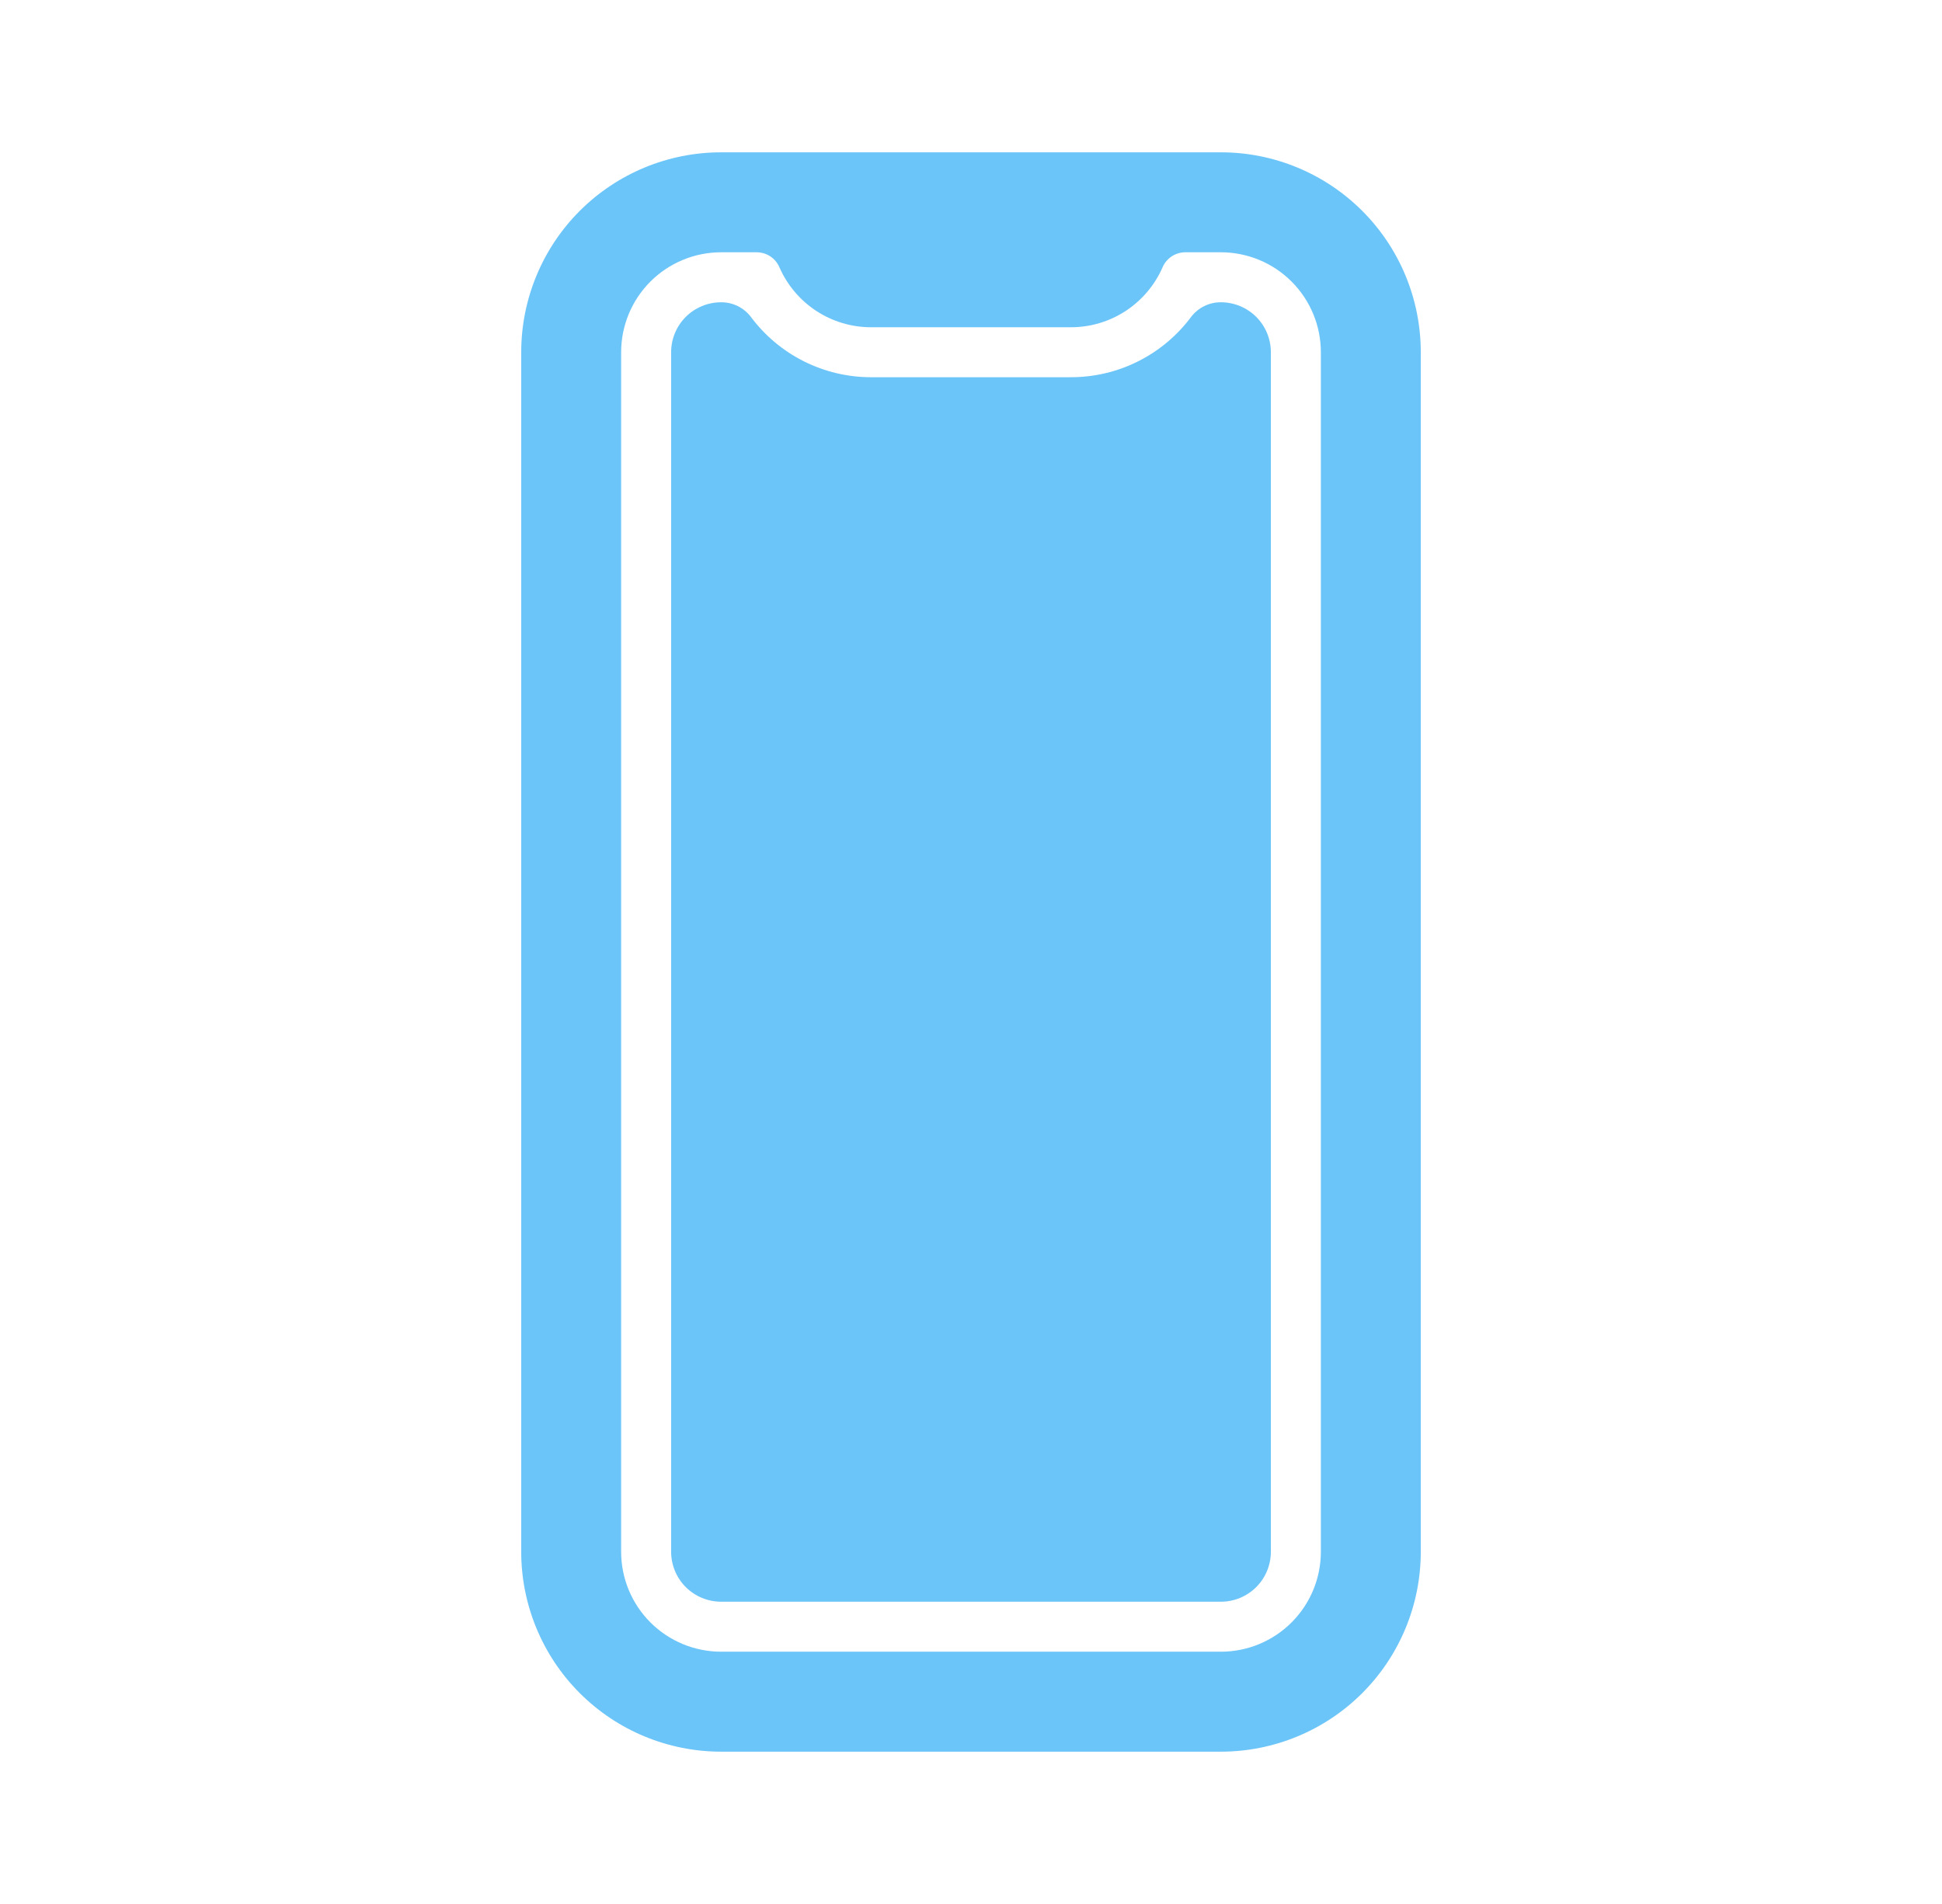 <svg width="51" height="50" viewBox="0 0 51 50" fill="none" xmlns="http://www.w3.org/2000/svg">
<path d="M18.938 7.938C19.089 7.937 19.238 7.971 19.374 8.038C19.509 8.104 19.628 8.202 19.719 8.322C20.086 8.814 20.562 9.213 21.11 9.488C21.657 9.763 22.262 9.906 22.875 9.906H28.125C28.738 9.906 29.343 9.763 29.89 9.488C30.438 9.213 30.914 8.814 31.281 8.322C31.372 8.202 31.491 8.104 31.626 8.038C31.762 7.971 31.911 7.937 32.062 7.938C32.411 7.938 32.744 8.076 32.991 8.322C33.237 8.568 33.375 8.902 33.375 9.25V40.75C33.375 41.098 33.237 41.432 32.991 41.678C32.744 41.924 32.411 42.062 32.062 42.062H18.938C18.589 42.062 18.256 41.924 18.009 41.678C17.763 41.432 17.625 41.098 17.625 40.75V9.25C17.625 8.902 17.763 8.568 18.009 8.322C18.256 8.076 18.589 7.938 18.938 7.938Z" fill="#6CC5F8"/>
<path d="M18.938 4H32.062C33.455 4 34.79 4.553 35.775 5.538C36.759 6.522 37.312 7.858 37.312 9.25V40.75C37.312 42.142 36.759 43.478 35.775 44.462C34.79 45.447 33.455 46 32.062 46H18.938C17.545 46 16.21 45.447 15.225 44.462C14.241 43.478 13.688 42.142 13.688 40.75V9.25C13.688 7.858 14.241 6.522 15.225 5.538C16.21 4.553 17.545 4 18.938 4ZM16.312 40.75C16.312 41.446 16.589 42.114 17.081 42.606C17.574 43.098 18.241 43.375 18.938 43.375H32.062C32.759 43.375 33.426 43.098 33.919 42.606C34.411 42.114 34.688 41.446 34.688 40.75V9.25C34.688 8.554 34.411 7.886 33.919 7.394C33.426 6.902 32.759 6.625 32.062 6.625H31.131C31.005 6.625 30.88 6.661 30.774 6.73C30.668 6.8 30.584 6.898 30.533 7.015C30.329 7.484 29.992 7.883 29.565 8.164C29.137 8.444 28.637 8.594 28.125 8.594H22.875C22.363 8.594 21.863 8.444 21.435 8.164C21.008 7.883 20.671 7.484 20.467 7.015C20.416 6.898 20.332 6.8 20.226 6.73C20.12 6.661 19.995 6.625 19.869 6.625H18.938C18.241 6.625 17.574 6.902 17.081 7.394C16.589 7.886 16.312 8.554 16.312 9.25V40.75Z" fill="#6CC5F8"/>
</svg>
